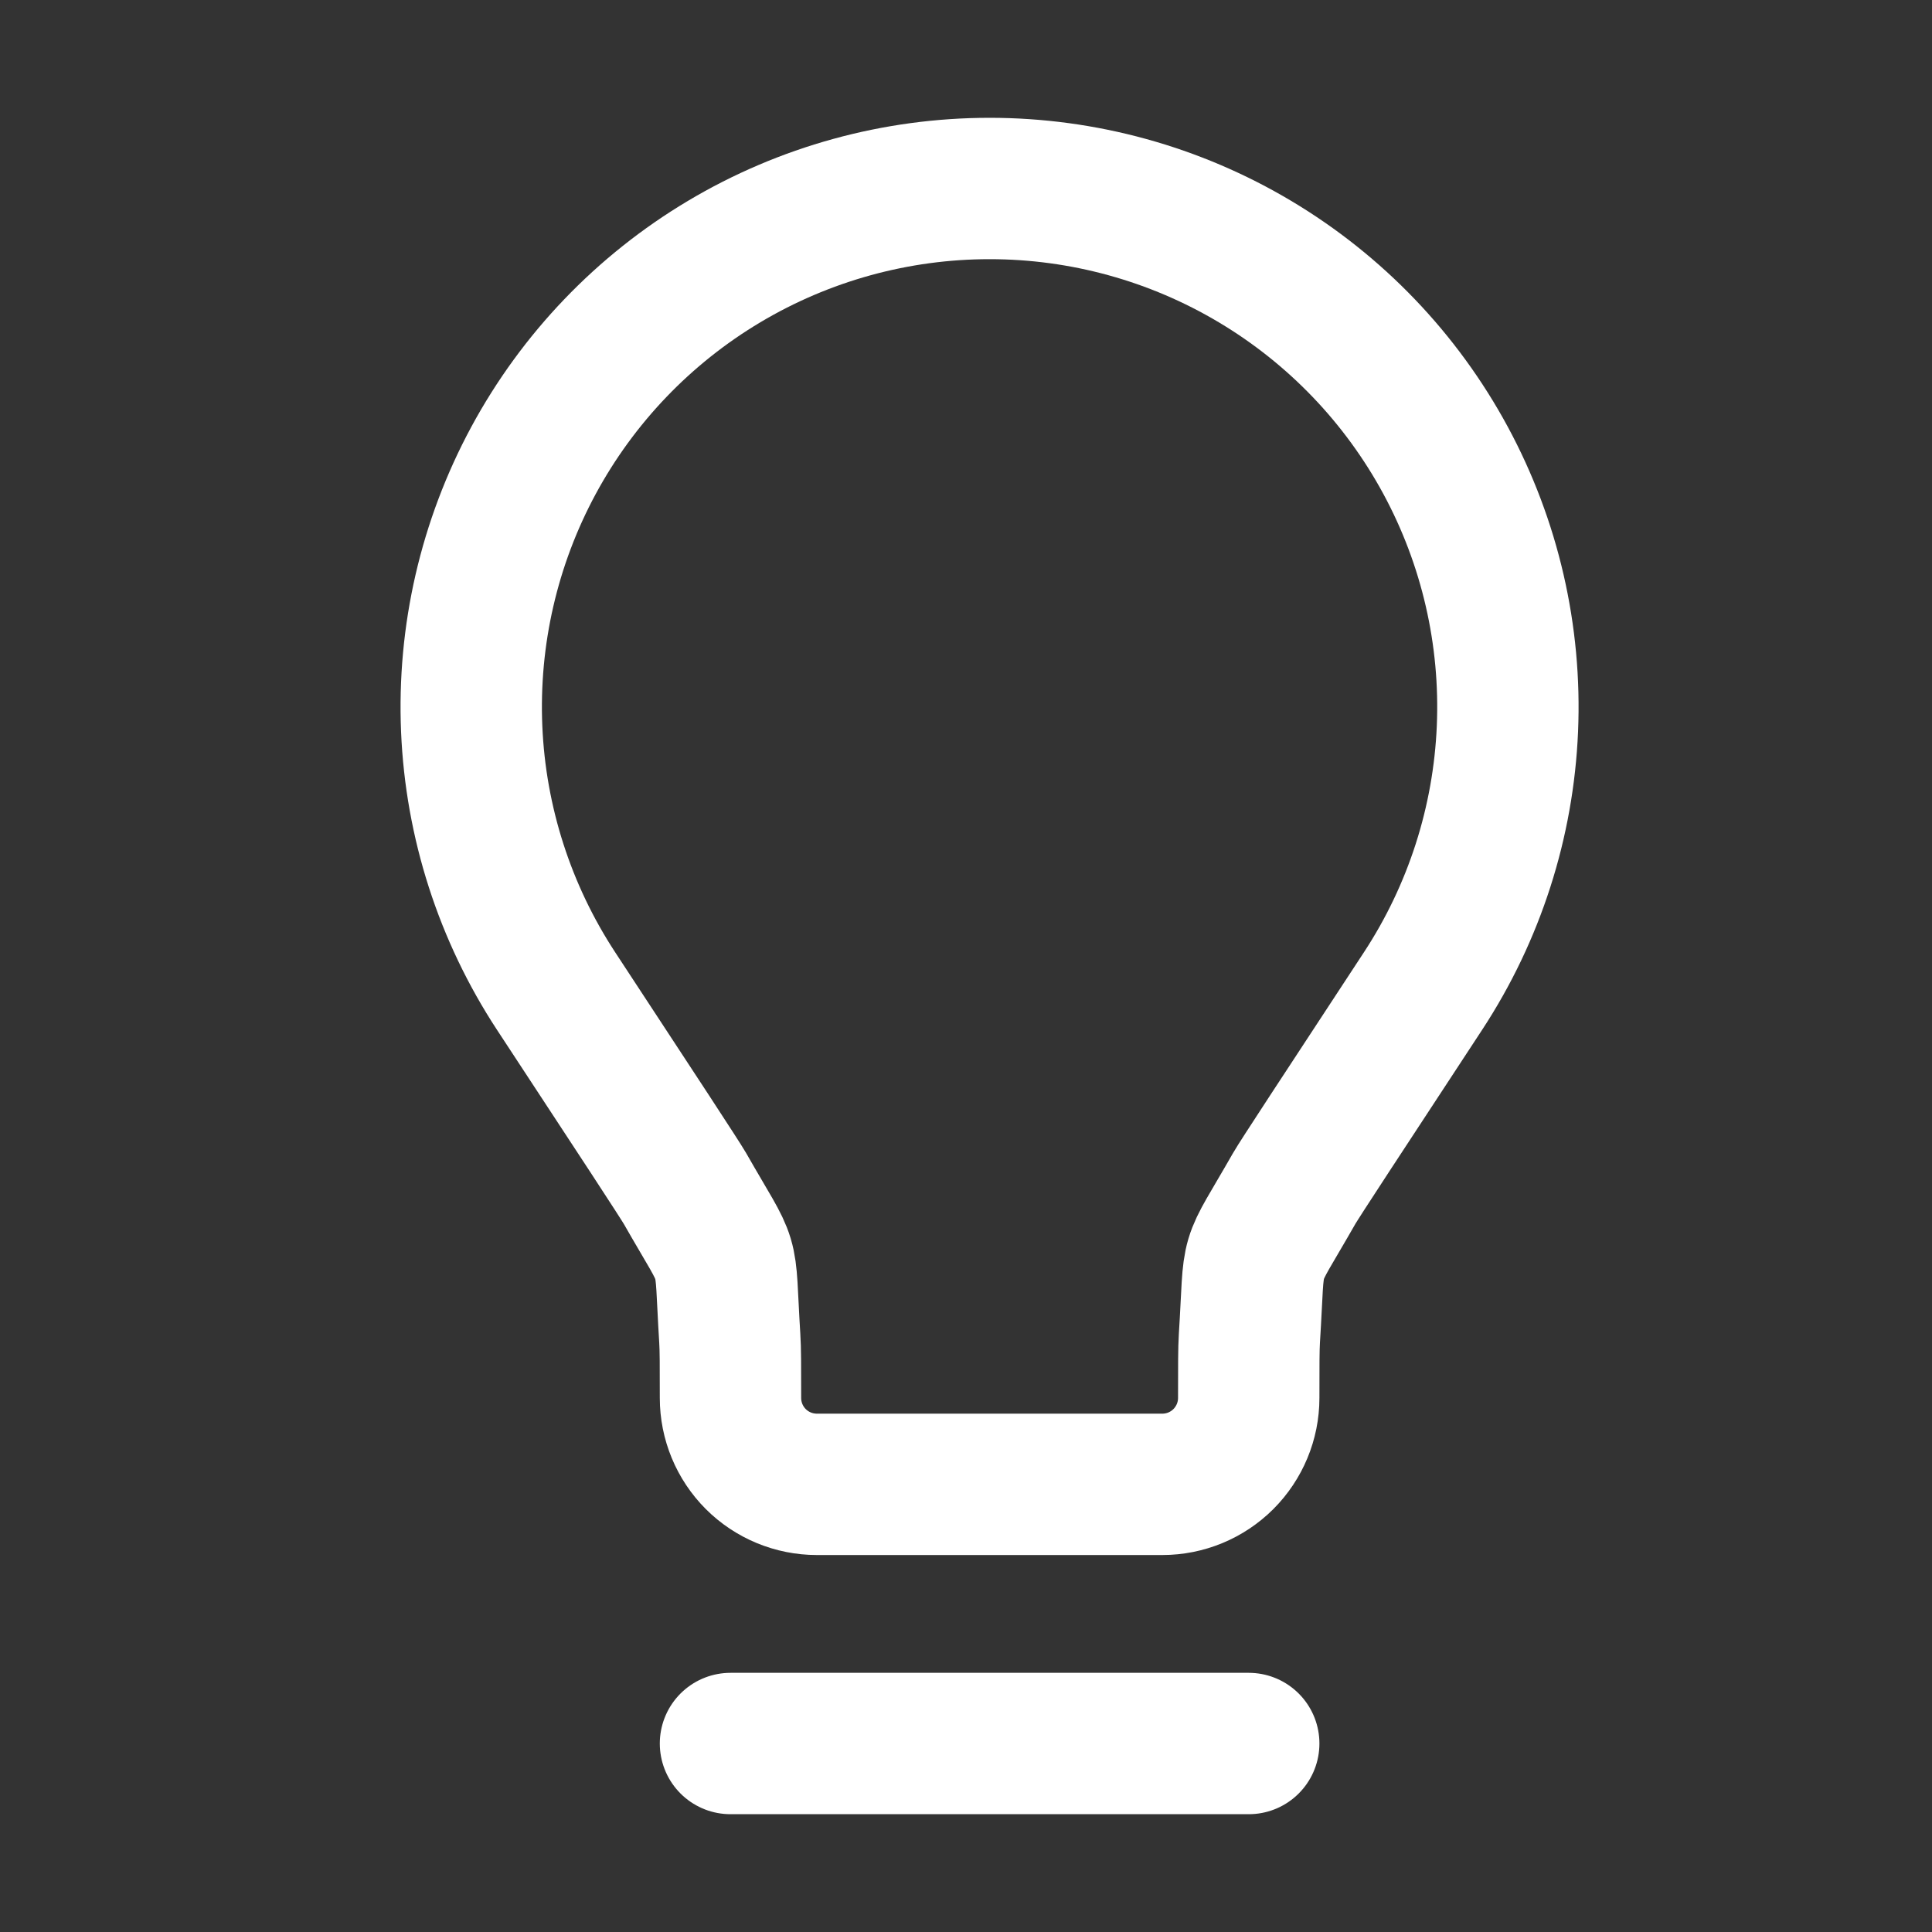 <svg width="41" height="41" viewBox="0 0 41 41" fill="none" xmlns="http://www.w3.org/2000/svg">
<rect x="0" y="0" width="41" height="41" fill="#333333" stroke="none"/>
<path d="M15.502 37H26.5M21.001 4C19.017 4 17.07 4.536 15.366 5.552C13.662 6.568 12.265 8.026 11.322 9.771C10.379 11.517 9.926 13.485 10.01 15.468C10.094 17.45 10.713 19.372 11.801 21.032C13.55 23.694 14.422 25.025 14.537 25.223C15.546 26.992 15.361 26.369 15.487 28.402C15.502 28.629 15.502 28.976 15.502 29.667C15.502 30.153 15.695 30.619 16.038 30.963C16.382 31.307 16.849 31.5 17.335 31.5H24.667C25.153 31.5 25.619 31.307 25.963 30.963C26.306 30.619 26.5 30.153 26.5 29.667C26.5 28.976 26.5 28.629 26.514 28.402C26.643 26.367 26.454 26.992 27.464 25.223C27.577 25.025 28.453 23.694 30.2 21.03C31.288 19.371 31.906 17.448 31.99 15.466C32.074 13.484 31.621 11.516 30.678 9.771C29.735 8.026 28.338 6.568 26.634 5.552C24.931 4.536 22.984 4 21.001 4Z" stroke="white" stroke-width="3" stroke-linecap="round" stroke-linejoin="round"/>
</svg>
